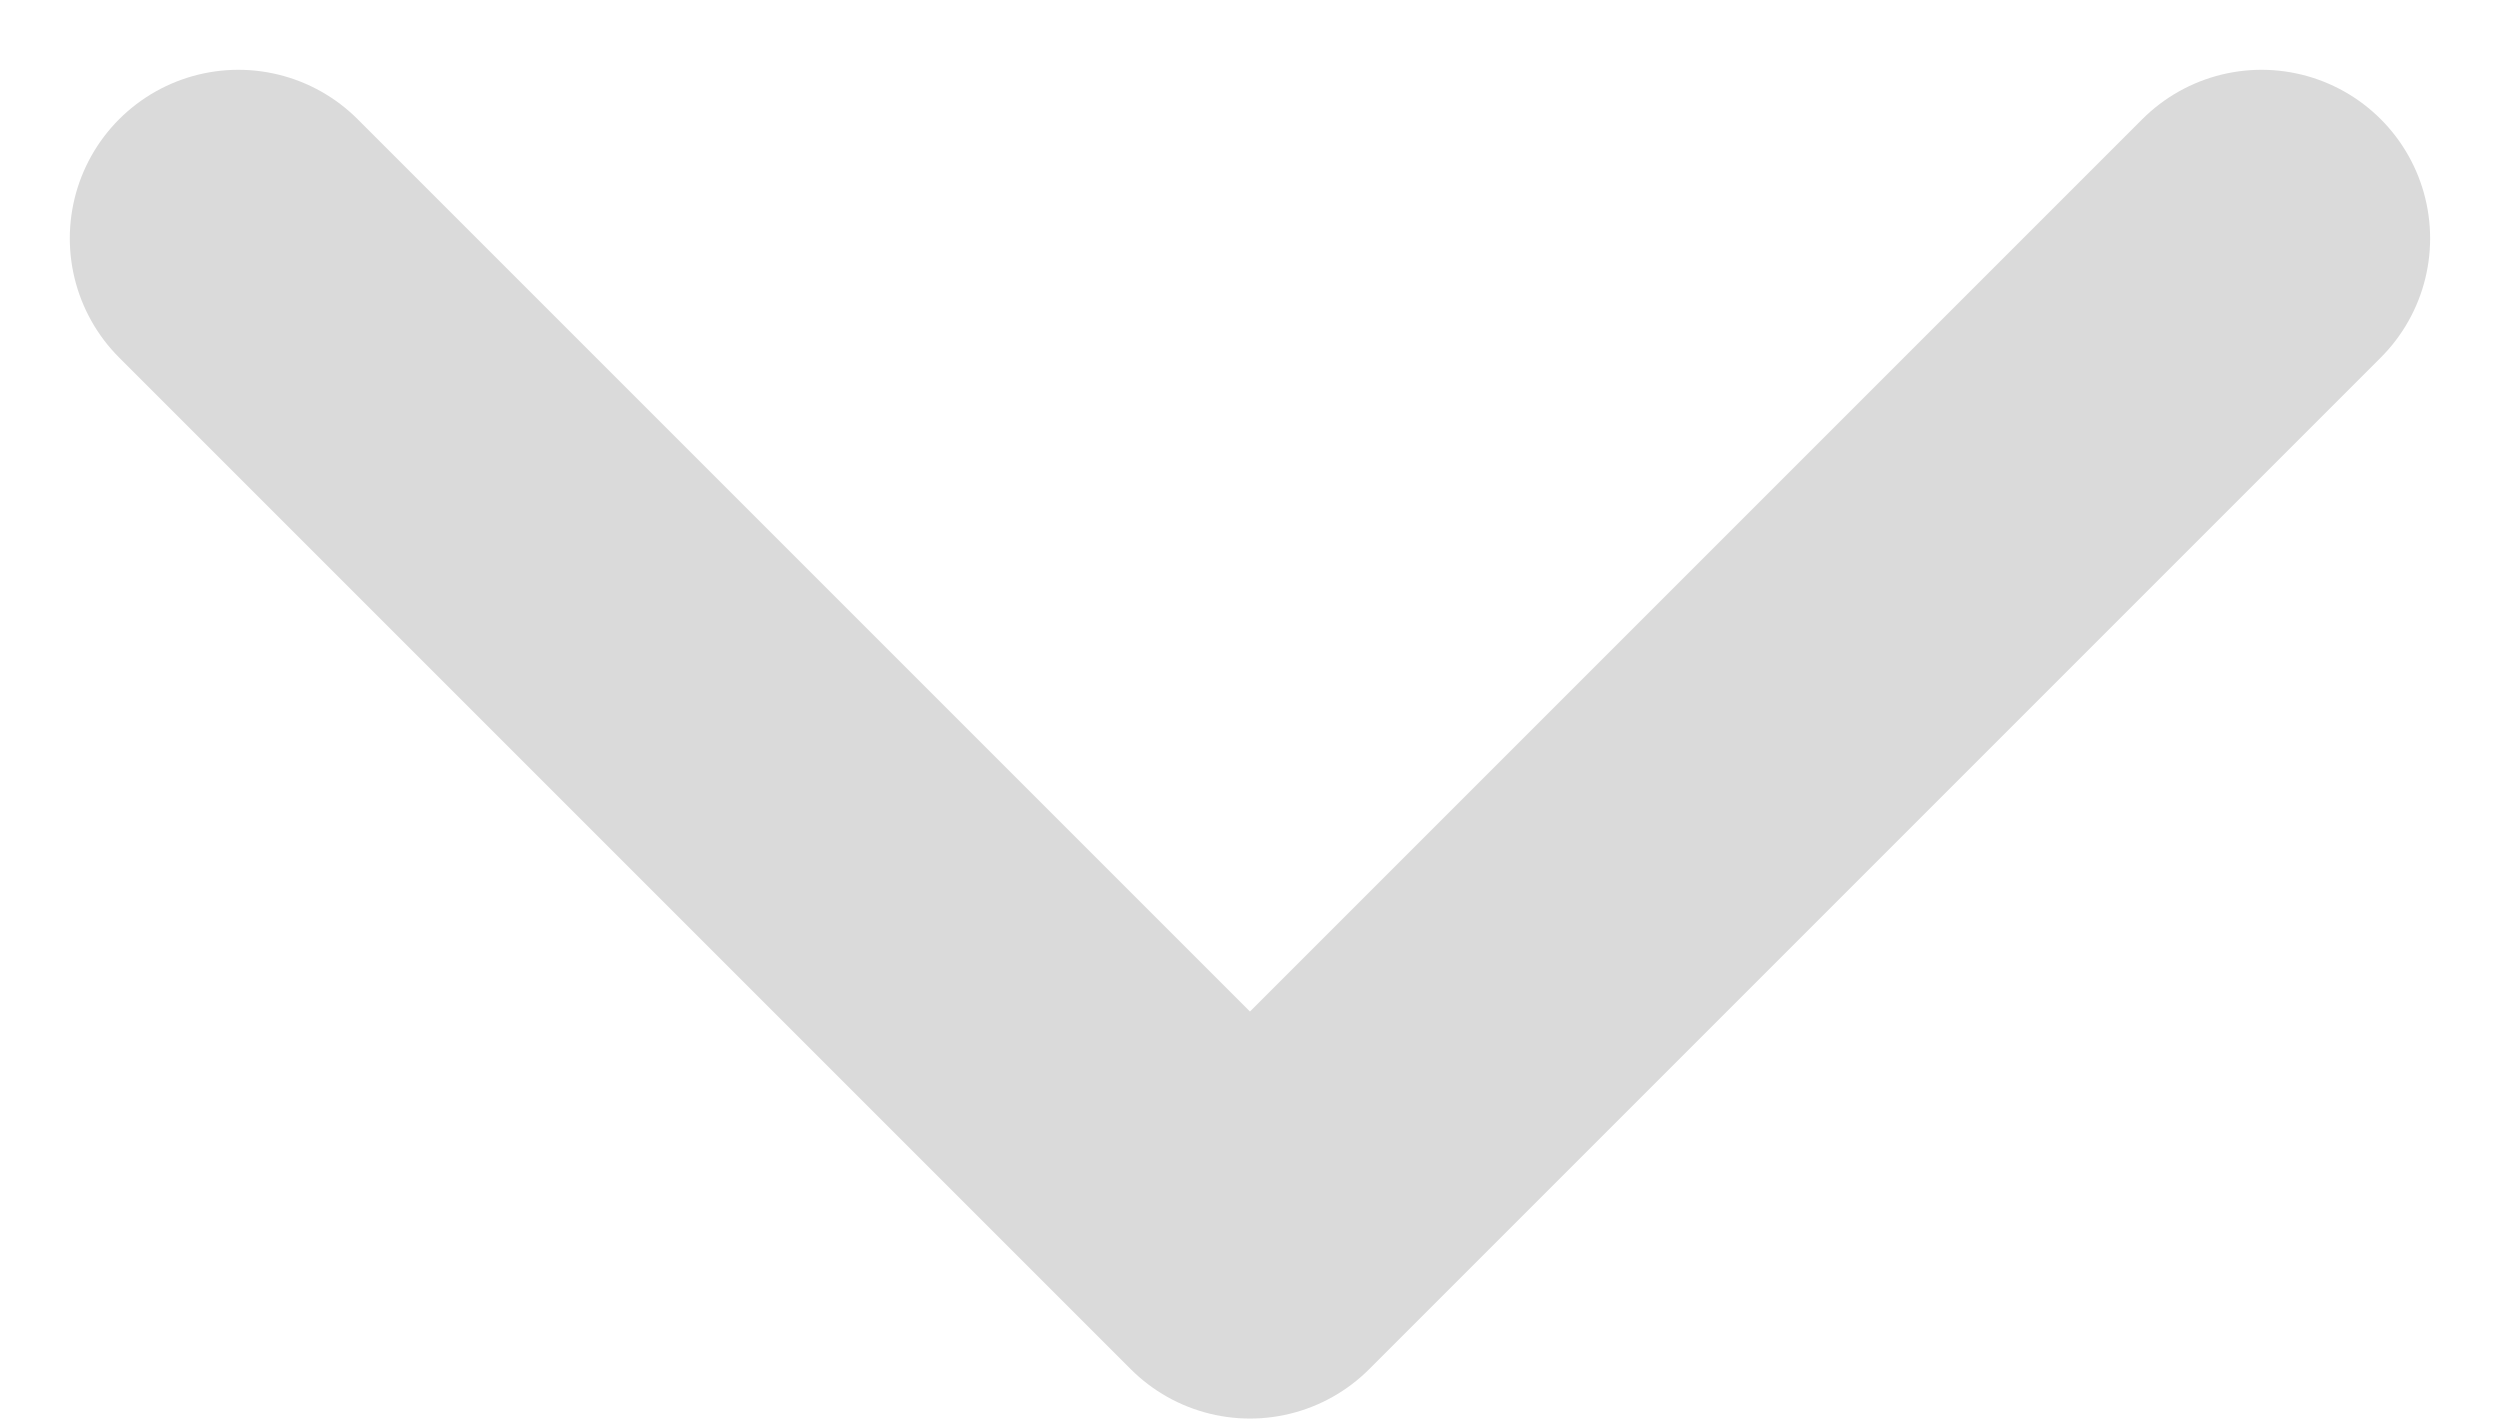 <svg xmlns="http://www.w3.org/2000/svg" width="29.657" height="16.828" viewBox="0 0 29.657 16.828">
  <g id="arrow-left" transform="translate(2.828 14.828) rotate(-90)">
    <path id="Path" d="M12,24,0,12,12,0" fill="none" stroke="#dadada" stroke-linecap="round" stroke-linejoin="round" stroke-miterlimit="10" stroke-width="4"/>
  </g>
</svg>
